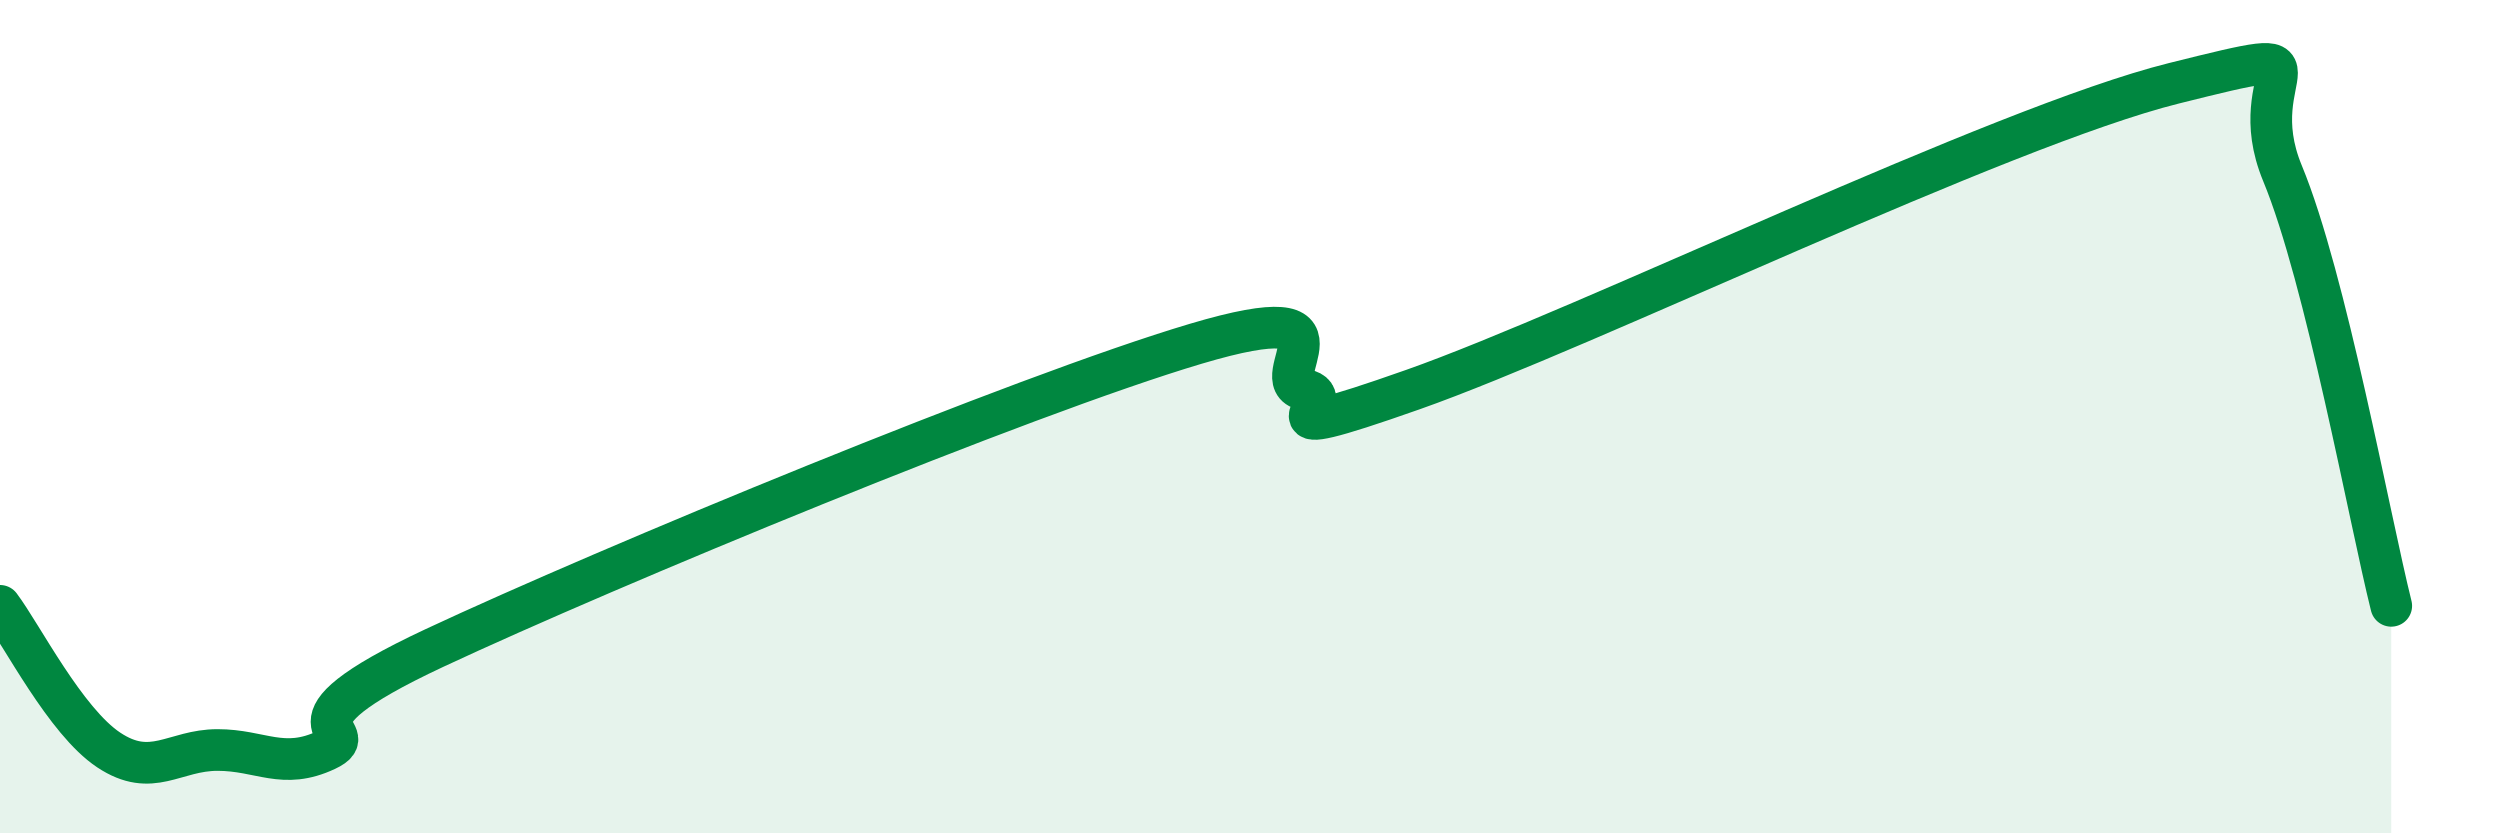 
    <svg width="60" height="20" viewBox="0 0 60 20" xmlns="http://www.w3.org/2000/svg">
      <path
        d="M 0,14.54 C 0.52,15.23 1.57,17.31 2.61,18 C 3.65,18.69 4.18,18 5.22,18 C 6.26,18 6.79,18.49 7.83,18 C 8.87,17.51 6.26,17.5 10.43,15.55 C 14.6,13.6 24.53,9.49 28.7,8.25 C 32.87,7.01 30.26,9.13 31.3,9.35 C 32.34,9.57 29.74,10.82 33.91,9.35 C 38.08,7.88 48,3.04 52.17,2 C 56.34,0.96 53.74,1.65 54.78,4.16 C 55.82,6.67 56.87,12.46 57.39,14.54L57.39 20L0 20Z"
        fill="#008740"
        opacity="0.1"
        stroke-linecap="round"
        stroke-linejoin="round"
      />
      <path
        d="M 0,14.54 C 0.52,15.23 1.57,17.31 2.61,18 C 3.65,18.69 4.18,18 5.22,18 C 6.26,18 6.79,18.49 7.83,18 C 8.87,17.51 6.26,17.5 10.43,15.55 C 14.6,13.6 24.53,9.49 28.7,8.25 C 32.87,7.01 30.26,9.13 31.3,9.35 C 32.34,9.57 29.74,10.82 33.91,9.35 C 38.08,7.88 48,3.04 52.17,2 C 56.34,0.96 53.74,1.65 54.78,4.16 C 55.82,6.67 56.87,12.46 57.39,14.54"
        stroke="#008740"
        stroke-width="1"
        fill="none"
        stroke-linecap="round"
        stroke-linejoin="round"
      />
    </svg>
  